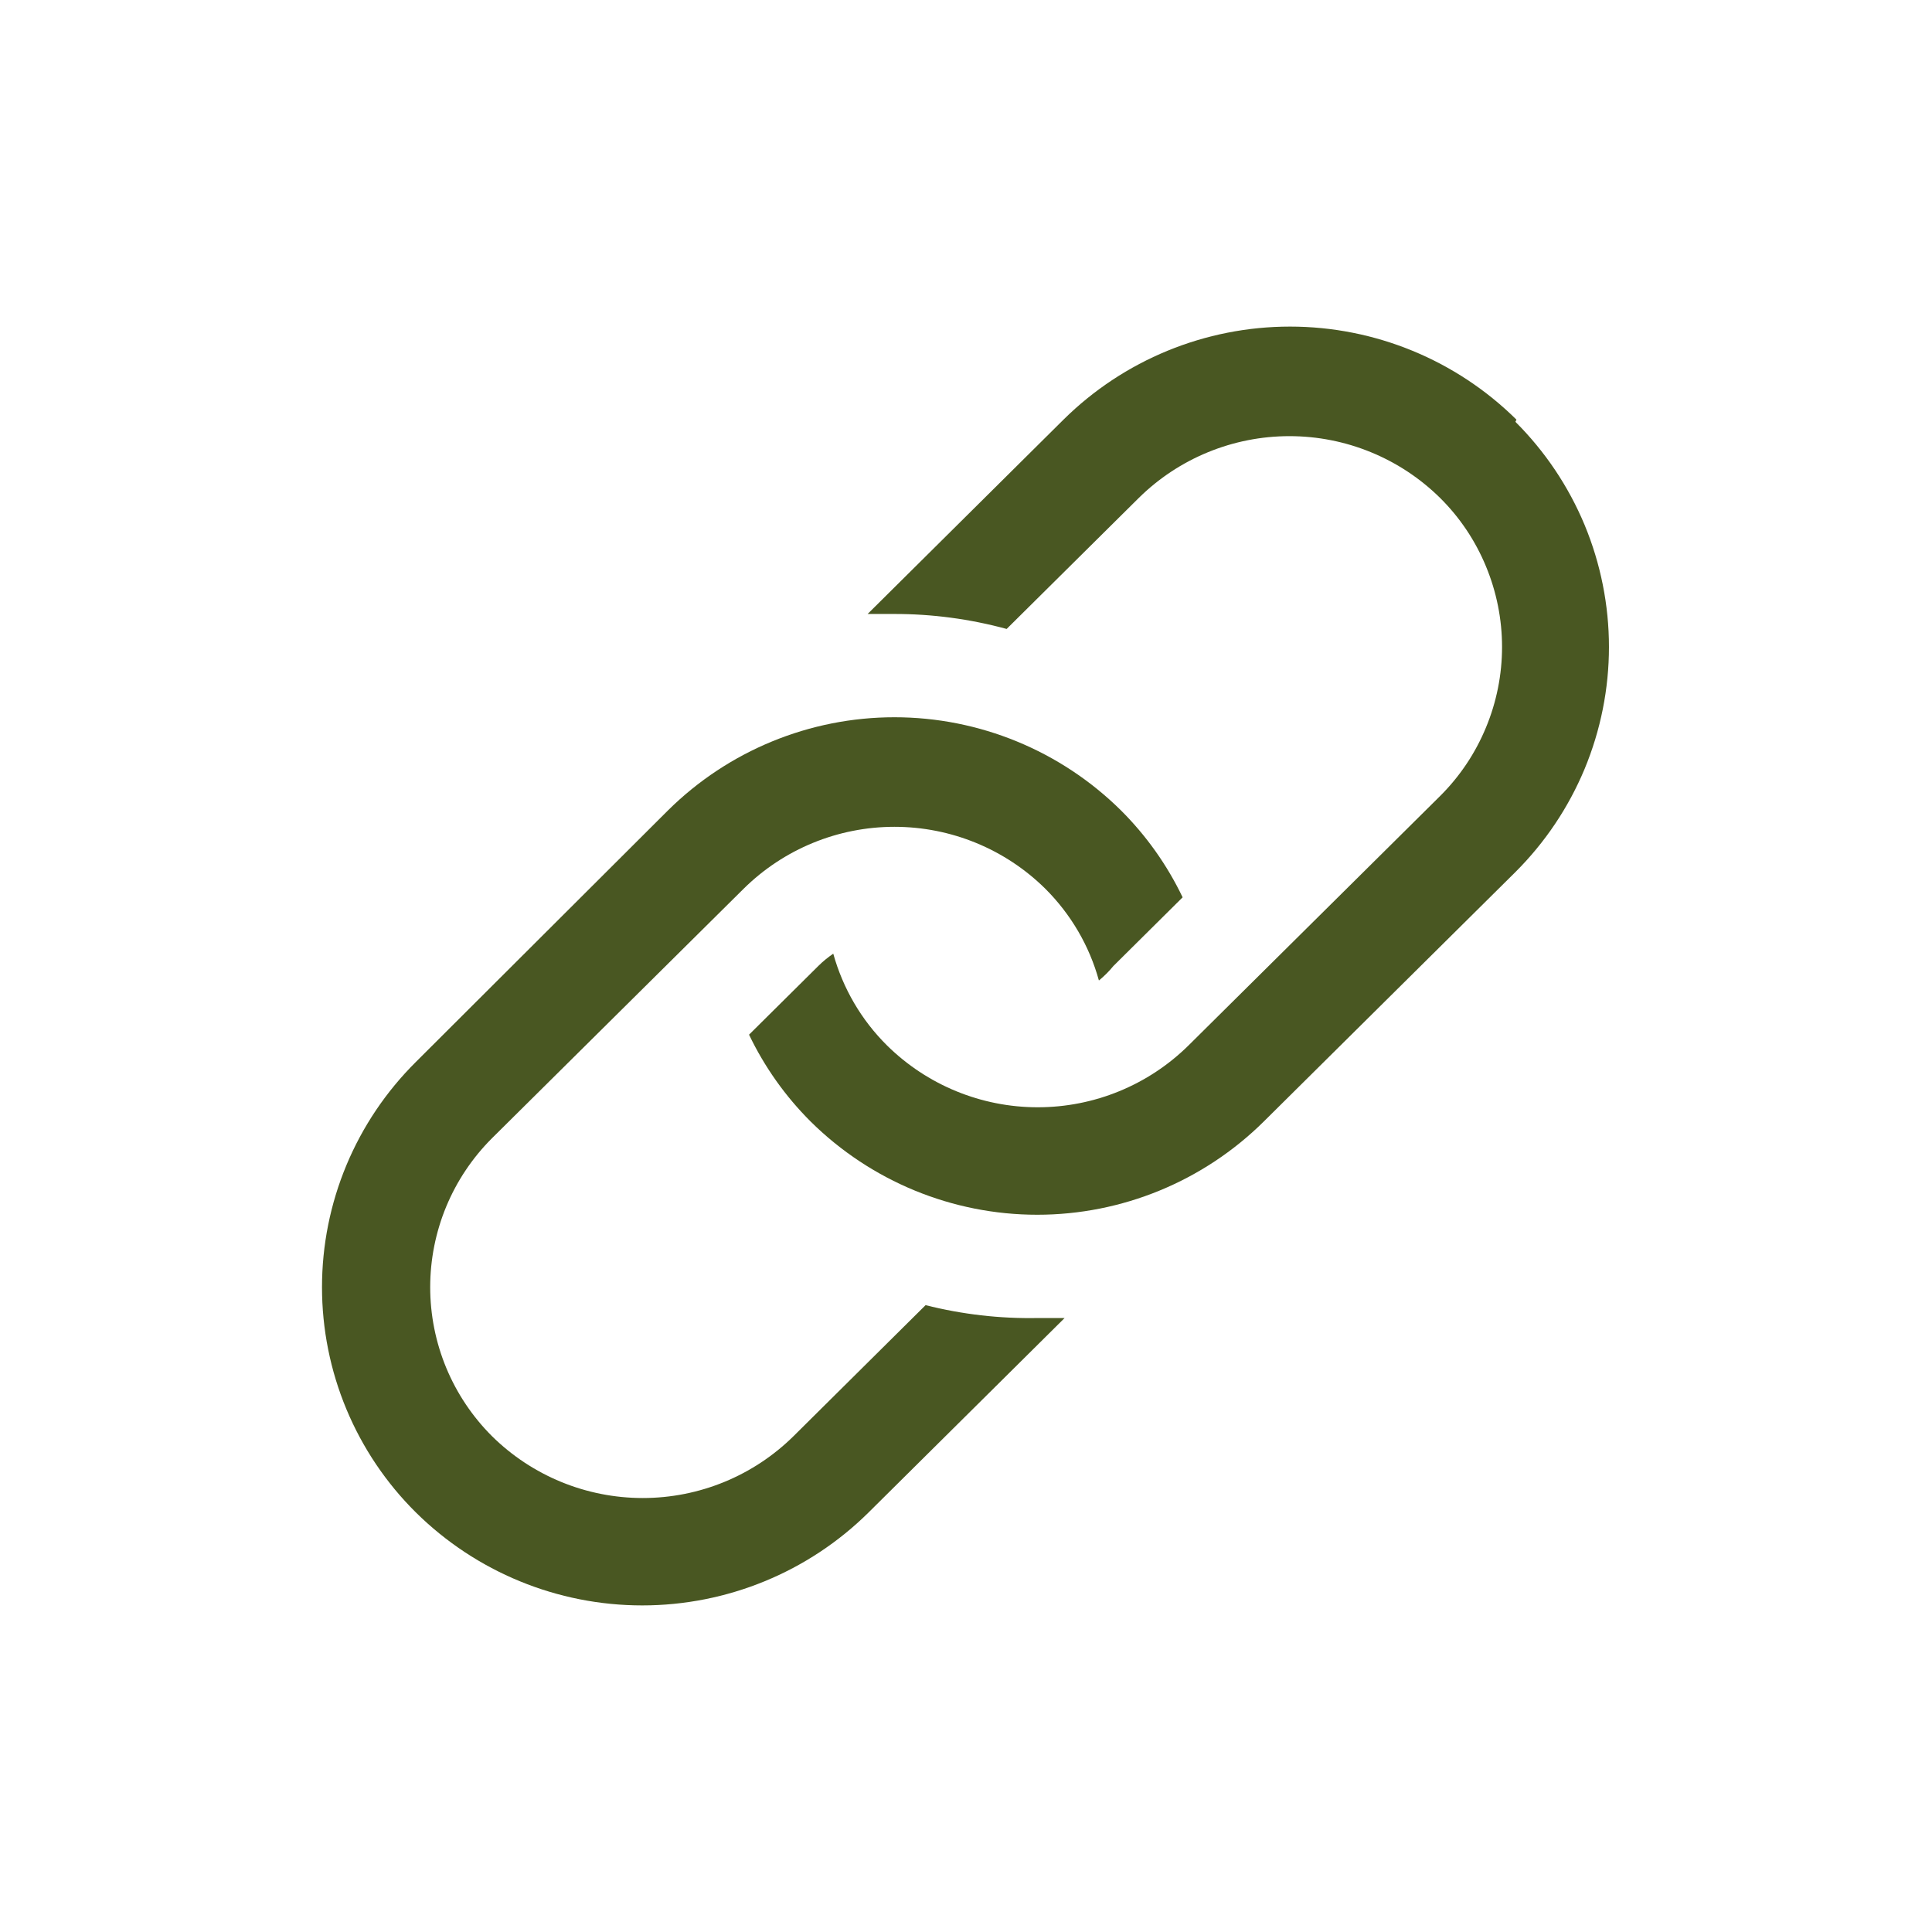 <?xml version="1.0" encoding="UTF-8"?> <svg xmlns="http://www.w3.org/2000/svg" width="24" height="24" viewBox="0 0 24 24" fill="none"><g id="ic_link02" clip-path="url(#clip0_231_7234)"><g id="Group 2"><path id="Vector" d="M11.498 16.213L9.858 17.84C9.359 18.333 8.686 18.609 7.985 18.609C7.283 18.609 6.61 18.333 6.111 17.84C5.868 17.597 5.675 17.309 5.543 16.991C5.412 16.674 5.344 16.334 5.344 15.99C5.344 15.646 5.412 15.306 5.543 14.989C5.675 14.671 5.868 14.383 6.111 14.14L9.238 11.04C9.737 10.547 10.41 10.271 11.111 10.271C11.813 10.271 12.486 10.547 12.985 11.04C13.302 11.356 13.532 11.748 13.651 12.18C13.717 12.126 13.777 12.066 13.831 12L14.691 11.147C14.499 10.746 14.24 10.381 13.925 10.067C13.176 9.326 12.165 8.91 11.111 8.91C10.058 8.91 9.047 9.326 8.298 10.067L5.165 13.193C4.796 13.56 4.503 13.995 4.303 14.475C4.103 14.955 4 15.47 4 15.99C4 16.51 4.103 17.025 4.303 17.505C4.503 17.985 4.796 18.421 5.165 18.787C5.914 19.528 6.925 19.943 7.978 19.943C9.032 19.943 10.043 19.528 10.791 18.787L13.225 16.373H12.891C12.422 16.382 11.953 16.328 11.498 16.213Z" fill="#495722"></path><path id="Vector_2" d="M18.838 5.213C18.089 4.472 17.078 4.057 16.025 4.057C14.971 4.057 13.96 4.472 13.211 5.213L10.778 7.627H11.105C11.578 7.626 12.048 7.689 12.505 7.813L14.145 6.187C14.644 5.694 15.317 5.418 16.018 5.418C16.719 5.418 17.392 5.694 17.891 6.187C18.135 6.429 18.328 6.718 18.459 7.035C18.591 7.353 18.659 7.693 18.659 8.037C18.659 8.38 18.591 8.721 18.459 9.038C18.328 9.355 18.135 9.644 17.891 9.887L14.765 12.986C14.266 13.479 13.593 13.755 12.891 13.755C12.19 13.755 11.517 13.479 11.018 12.986C10.7 12.671 10.471 12.278 10.351 11.847C10.285 11.892 10.222 11.943 10.165 12L9.305 12.853C9.497 13.254 9.756 13.619 10.071 13.933C10.82 14.674 11.831 15.09 12.885 15.09C13.938 15.09 14.949 14.674 15.698 13.933L18.825 10.833C19.193 10.466 19.485 10.031 19.685 9.551C19.884 9.071 19.987 8.556 19.987 8.037C19.987 7.517 19.884 7.002 19.685 6.522C19.485 6.042 19.193 5.607 18.825 5.24L18.838 5.213Z" fill="#495722"></path></g></g><defs><clipPath id="clip0_231_7234"><rect width="24" height="24" fill="white"></rect></clipPath></defs></svg> 